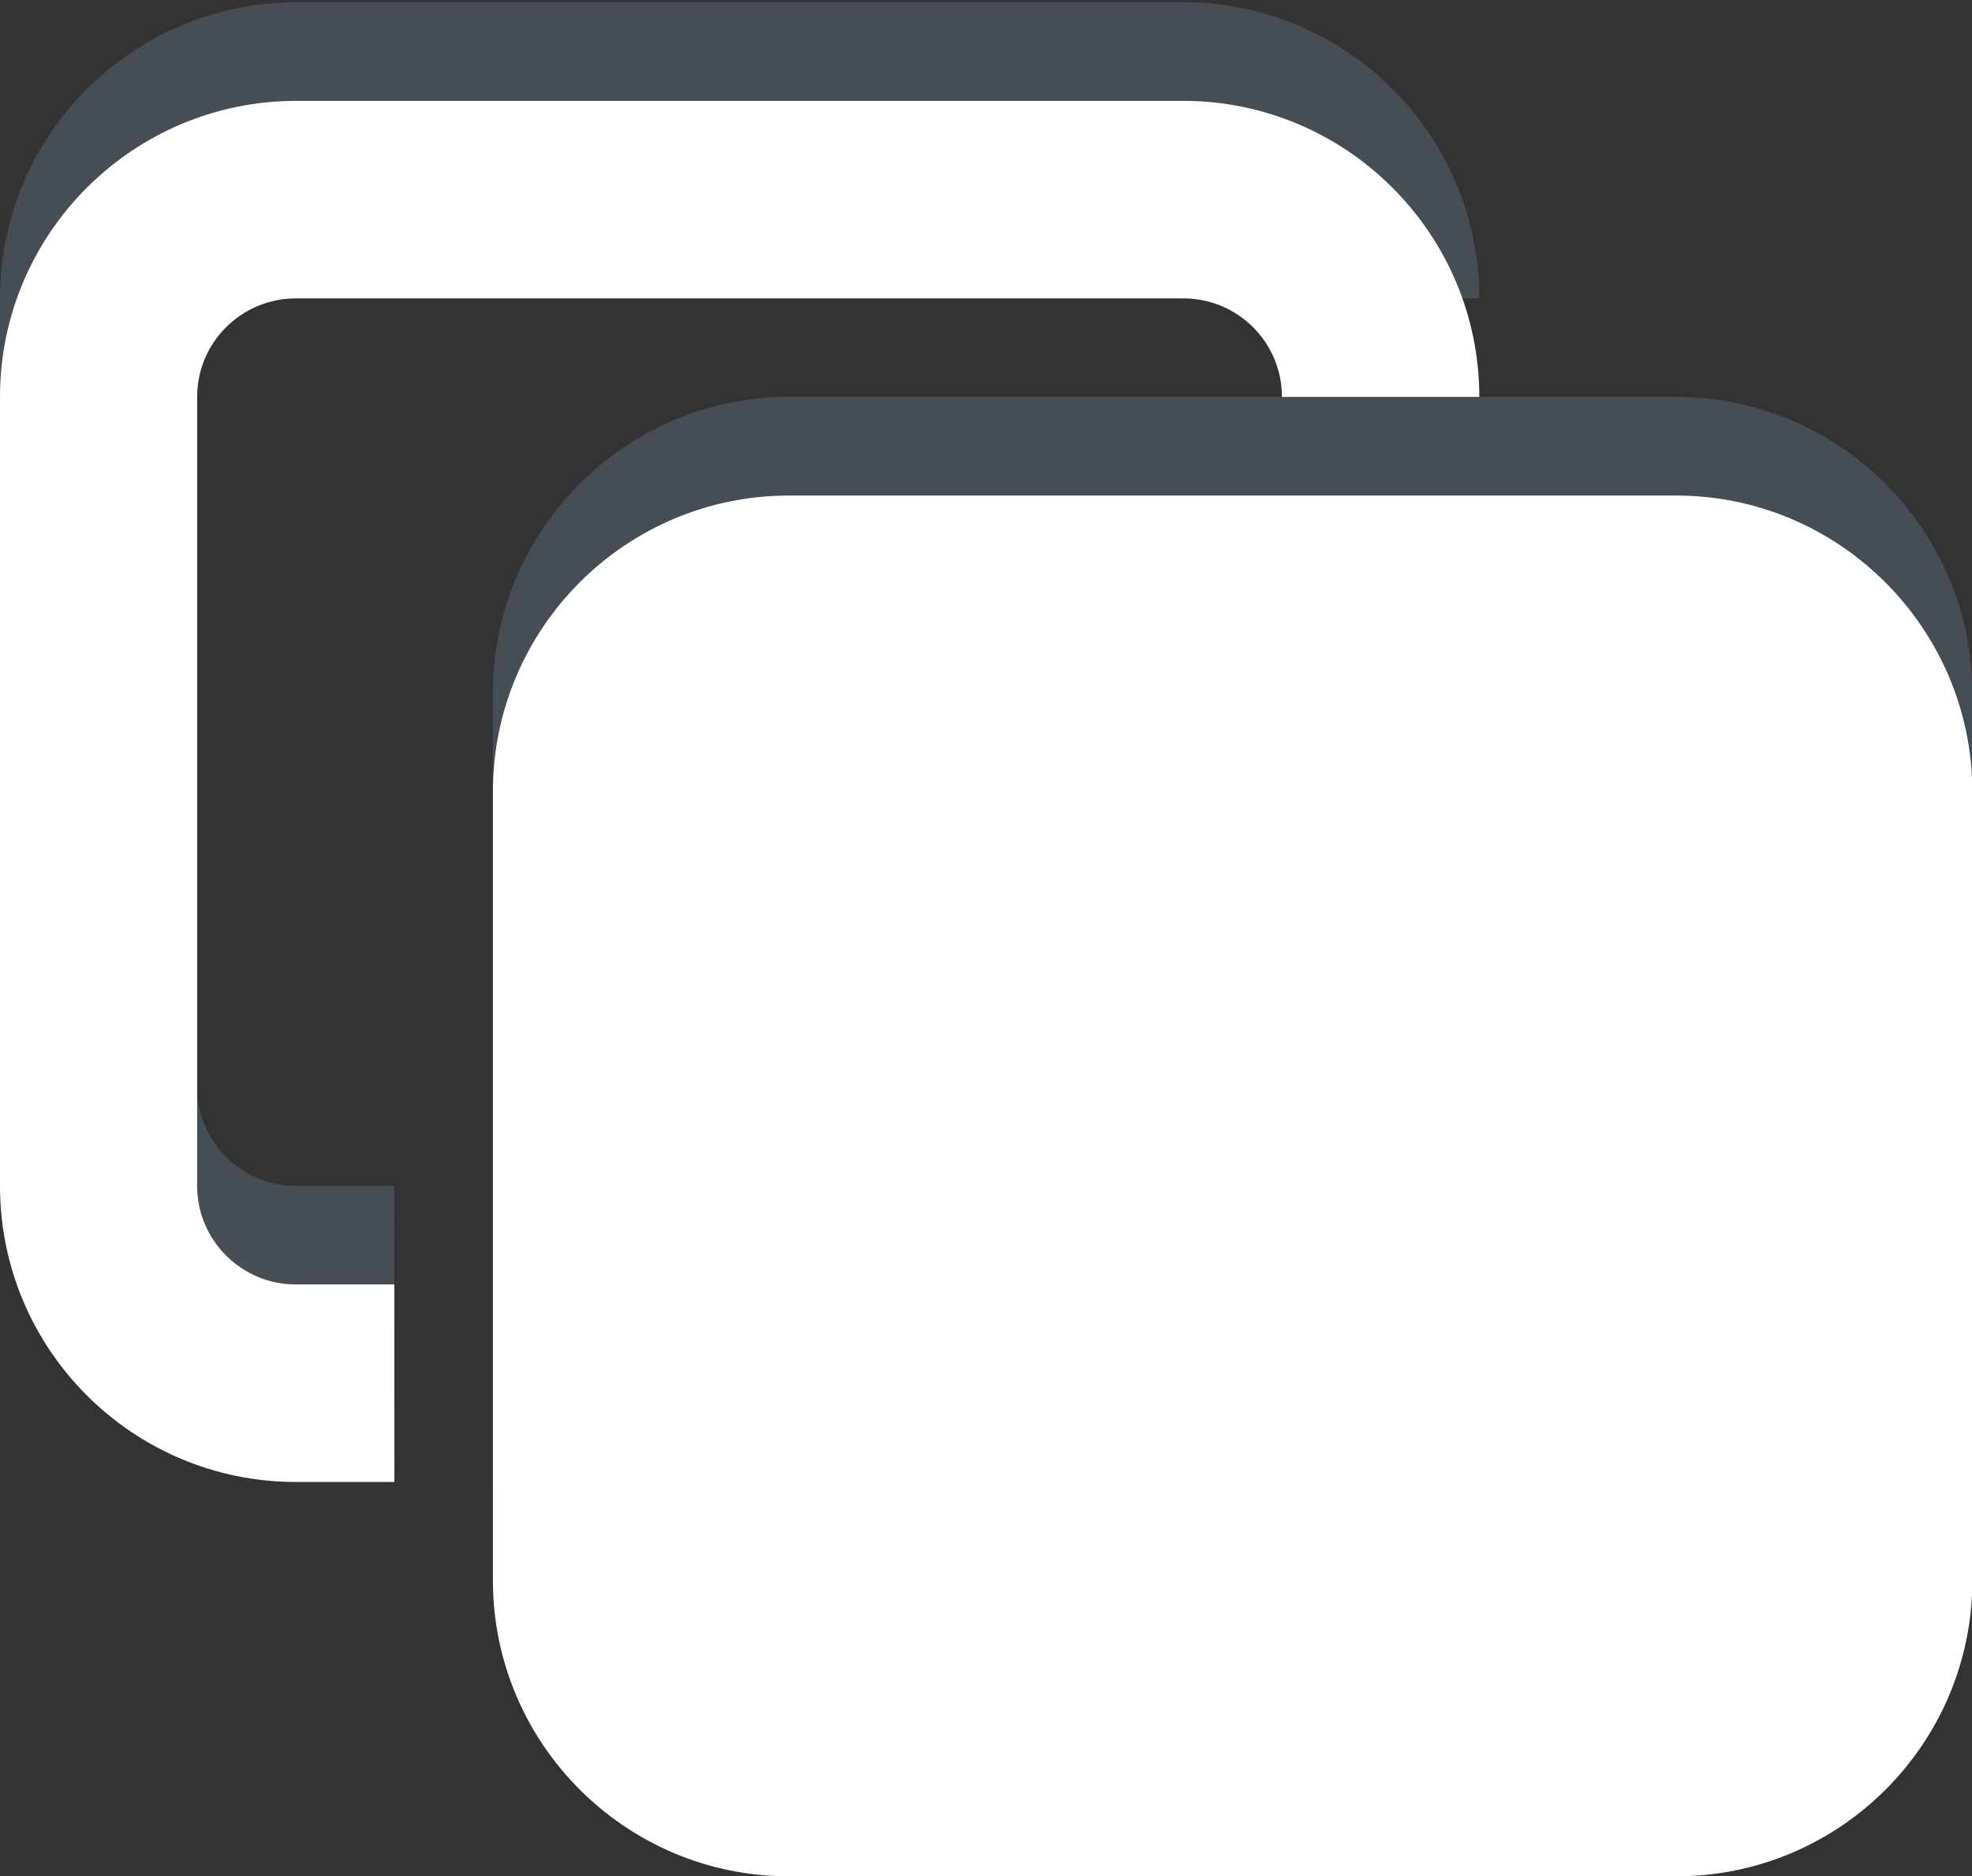 <?xml version="1.0" encoding="utf-8"?>
<!-- Generator: Adobe Illustrator 15.0.0, SVG Export Plug-In . SVG Version: 6.00 Build 0)  -->
<!DOCTYPE svg PUBLIC "-//W3C//DTD SVG 1.1//EN" "http://www.w3.org/Graphics/SVG/1.1/DTD/svg11.dtd">
<svg version="1.1" id="Layer_1" xmlns="http://www.w3.org/2000/svg" xmlns:xlink="http://www.w3.org/1999/xlink" x="0px" y="0px"
	 width="16.795px" height="15.977px" viewBox="0 0 16.795 15.977" style="enable-background:new 0 0 16.795 15.977;"
	 xml:space="preserve">
<rect x="0" y="0" width="16.795" height="15.977" fill="#333333" stroke="none"/>
<g>
	<g style="opacity:0.5;">
		<path style="fill:#5C6876;" d="M14.276,3.38H6.718c-1.389,0-2.52,1.131-2.52,2.521v6.72c0,1.39,1.131,2.52,2.52,2.52h7.559
			c1.392,0,2.521-1.13,2.521-2.52V5.9C16.795,4.511,15.665,3.38,14.276,3.38L14.276,3.38z M3.358,10.099H2.52
			c-0.464,0-0.841-0.376-0.841-0.84V2.54c0-0.464,0.377-0.839,0.841-0.839h7.558c0.464,0,0.84,0.375,0.84,0.839h1.681
			c0-1.392-1.132-2.521-2.521-2.521H2.52C1.13,0.021,0,1.151,0,2.54v6.719c0,1.39,1.13,2.52,2.52,2.52h0.839L3.358,10.099
			L3.358,10.099z"/>
	</g>
	<g>
		<path style="fill:#FFFFFF;" d="M14.276,4.22H6.718c-1.389,0-2.52,1.131-2.52,2.521v6.717c0,1.39,1.131,2.52,2.52,2.52h7.559
			c1.392,0,2.521-1.13,2.521-2.52V6.74C16.795,5.351,15.665,4.22,14.276,4.22L14.276,4.22z M3.358,10.938H2.52
			c-0.464,0-0.841-0.376-0.841-0.84V3.38c0-0.464,0.377-0.839,0.841-0.839h7.558c0.464,0,0.84,0.375,0.84,0.839h1.681
			c0-1.389-1.132-2.521-2.521-2.521H2.52C1.13,0.861,0,1.991,0,3.38v6.719c0,1.393,1.13,2.521,2.52,2.521h0.839L3.358,10.938
			L3.358,10.938z"/>
	</g>
</g>
</svg>
